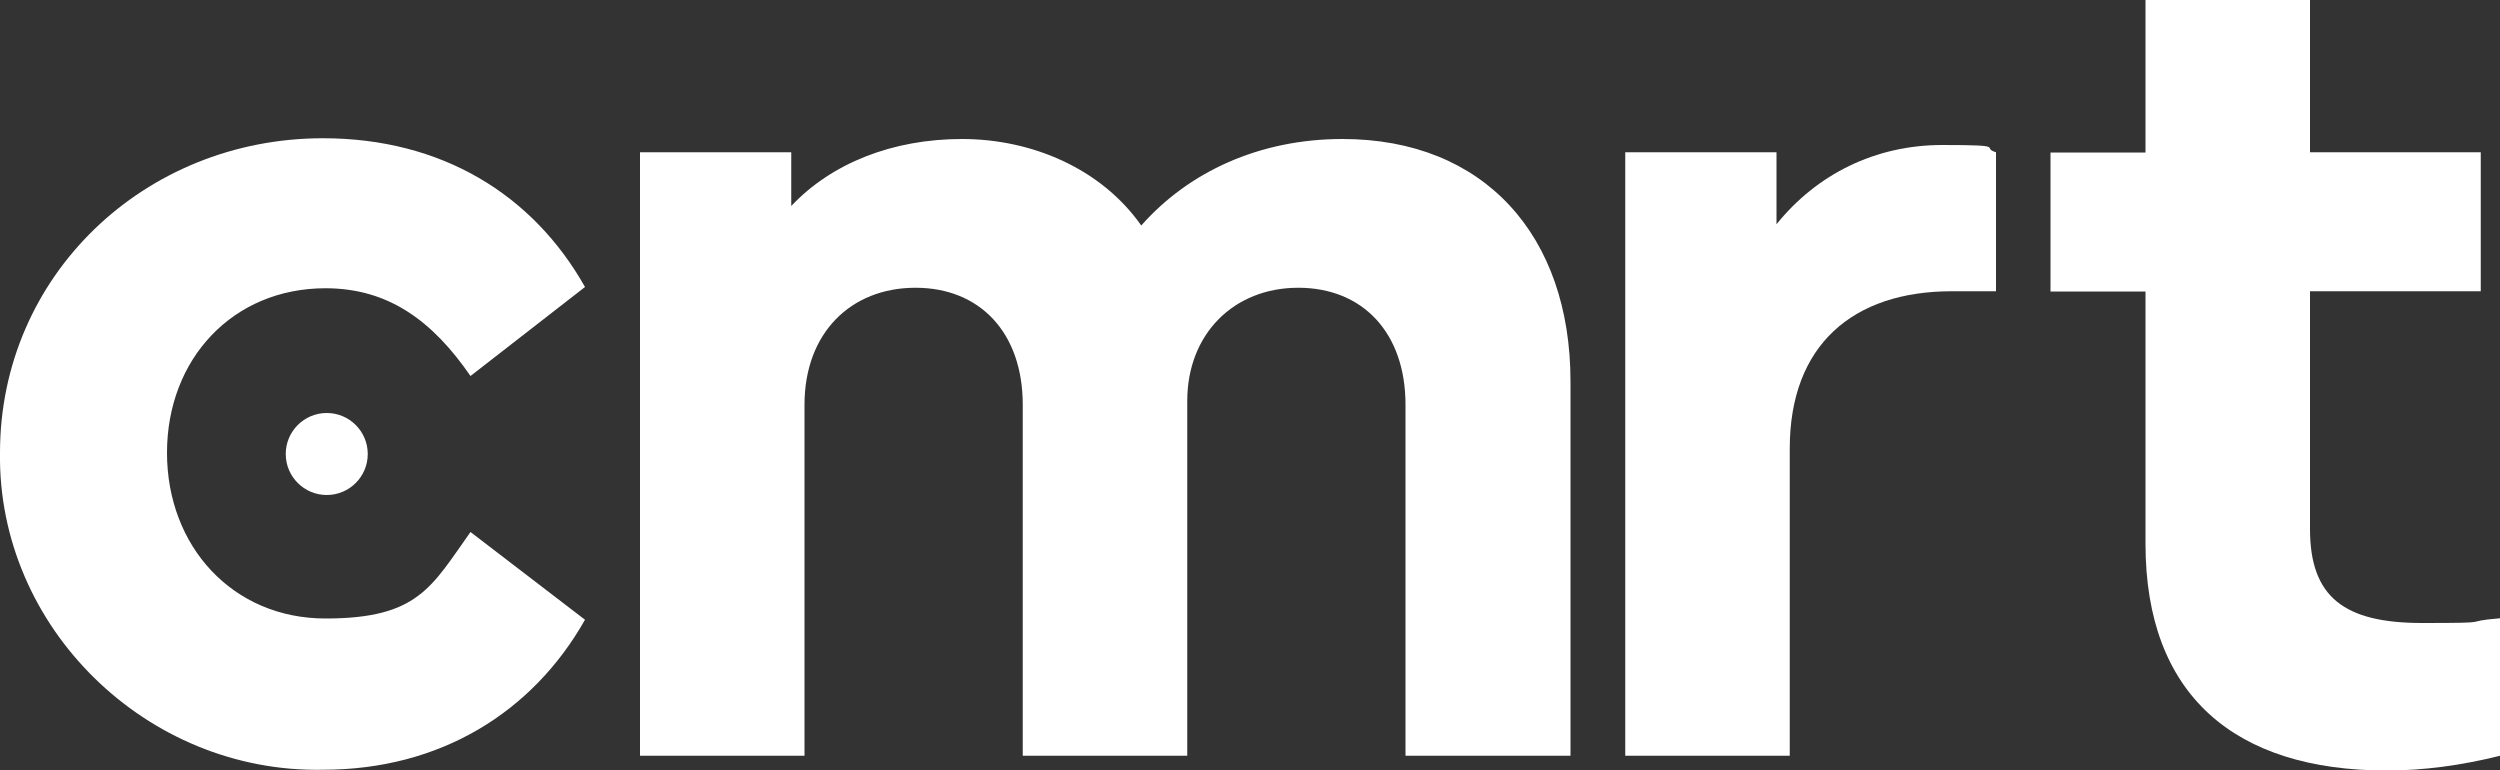 <?xml version="1.0" encoding="UTF-8"?>
<svg id="Warstwa_2" xmlns="http://www.w3.org/2000/svg" version="1.1" viewBox="0 0 1000 308.1">
  <rect x="0" y="0" width="1000" height="308.1" fill="#333333" stroke="none"/>
  <!-- Generator: Adobe Illustrator 29.0.1, SVG Export Plug-In . SVG Version: 2.1.0 Build 192)  -->
  <defs>
    <style>
      .st0 {
        fill: #fff;
      }
    </style>
  </defs>
  <g id="Layer_1">
    <g>
      <g>
        <path class="st0" d="M129.2,55.3c47.3,0,83.9,22.4,104.8,59.5l-45.8,35.6c-15.1-21.9-32.7-35.1-58-35.1-37.1,0-63.4,28.3-63.4,65.8s26.3,66.3,63.4,66.3,42.4-12.7,58-34.6l45.8,35.1c-21,37.1-58,60-104.8,60C58.5,309.3-1,250.8,0,181.1,0,110.4,57.6,55.3,129.2,55.3Z"/>
        <path class="st0" d="M628,302.3h-65.8v-140.4c0-28.8-17.1-46.8-42.9-46.8s-44.4,18.5-44.4,45.3v141.9h-65.8v-140.4c0-28.8-17.1-46.8-42.9-46.8s-44.4,18-44.4,46.8v140.4h-65.8V60.9h60.5v21.5c16.1-17.1,40.5-26.8,68.3-26.8s55.6,11.7,71.7,34.6c19-21.5,47.3-34.6,80.5-34.6,56.6,0,91.2,38.5,91.2,97v149.7h0Z"/>
        <path class="st0" d="M798.2,116.5h-17.5c-39.5,0-64.8,21.5-64.8,62.9v122.9h-65.8V60.9h60.5v28.8c16.1-20,39.5-31.7,66.3-31.7s15.1,1,21.5,2.9v55.6h0Z"/>
        <path class="st0" d="M1000,302.3c-15.6,3.9-30.7,5.9-45.3,5.9-60.9,0-96.5-30.2-96.5-90.7v-100.9h-38v-55.6h38V0h65.8v60.9h68.3v55.6h-68.3v95.1c0,27.3,13.7,37.6,44.9,37.6s14.1-.5,31.2-1.9v55.1h0Z"/>
      </g>
      <circle class="st0" cx="130.7" cy="181.6" r="16.4"/>
    </g>
  </g>
</svg>